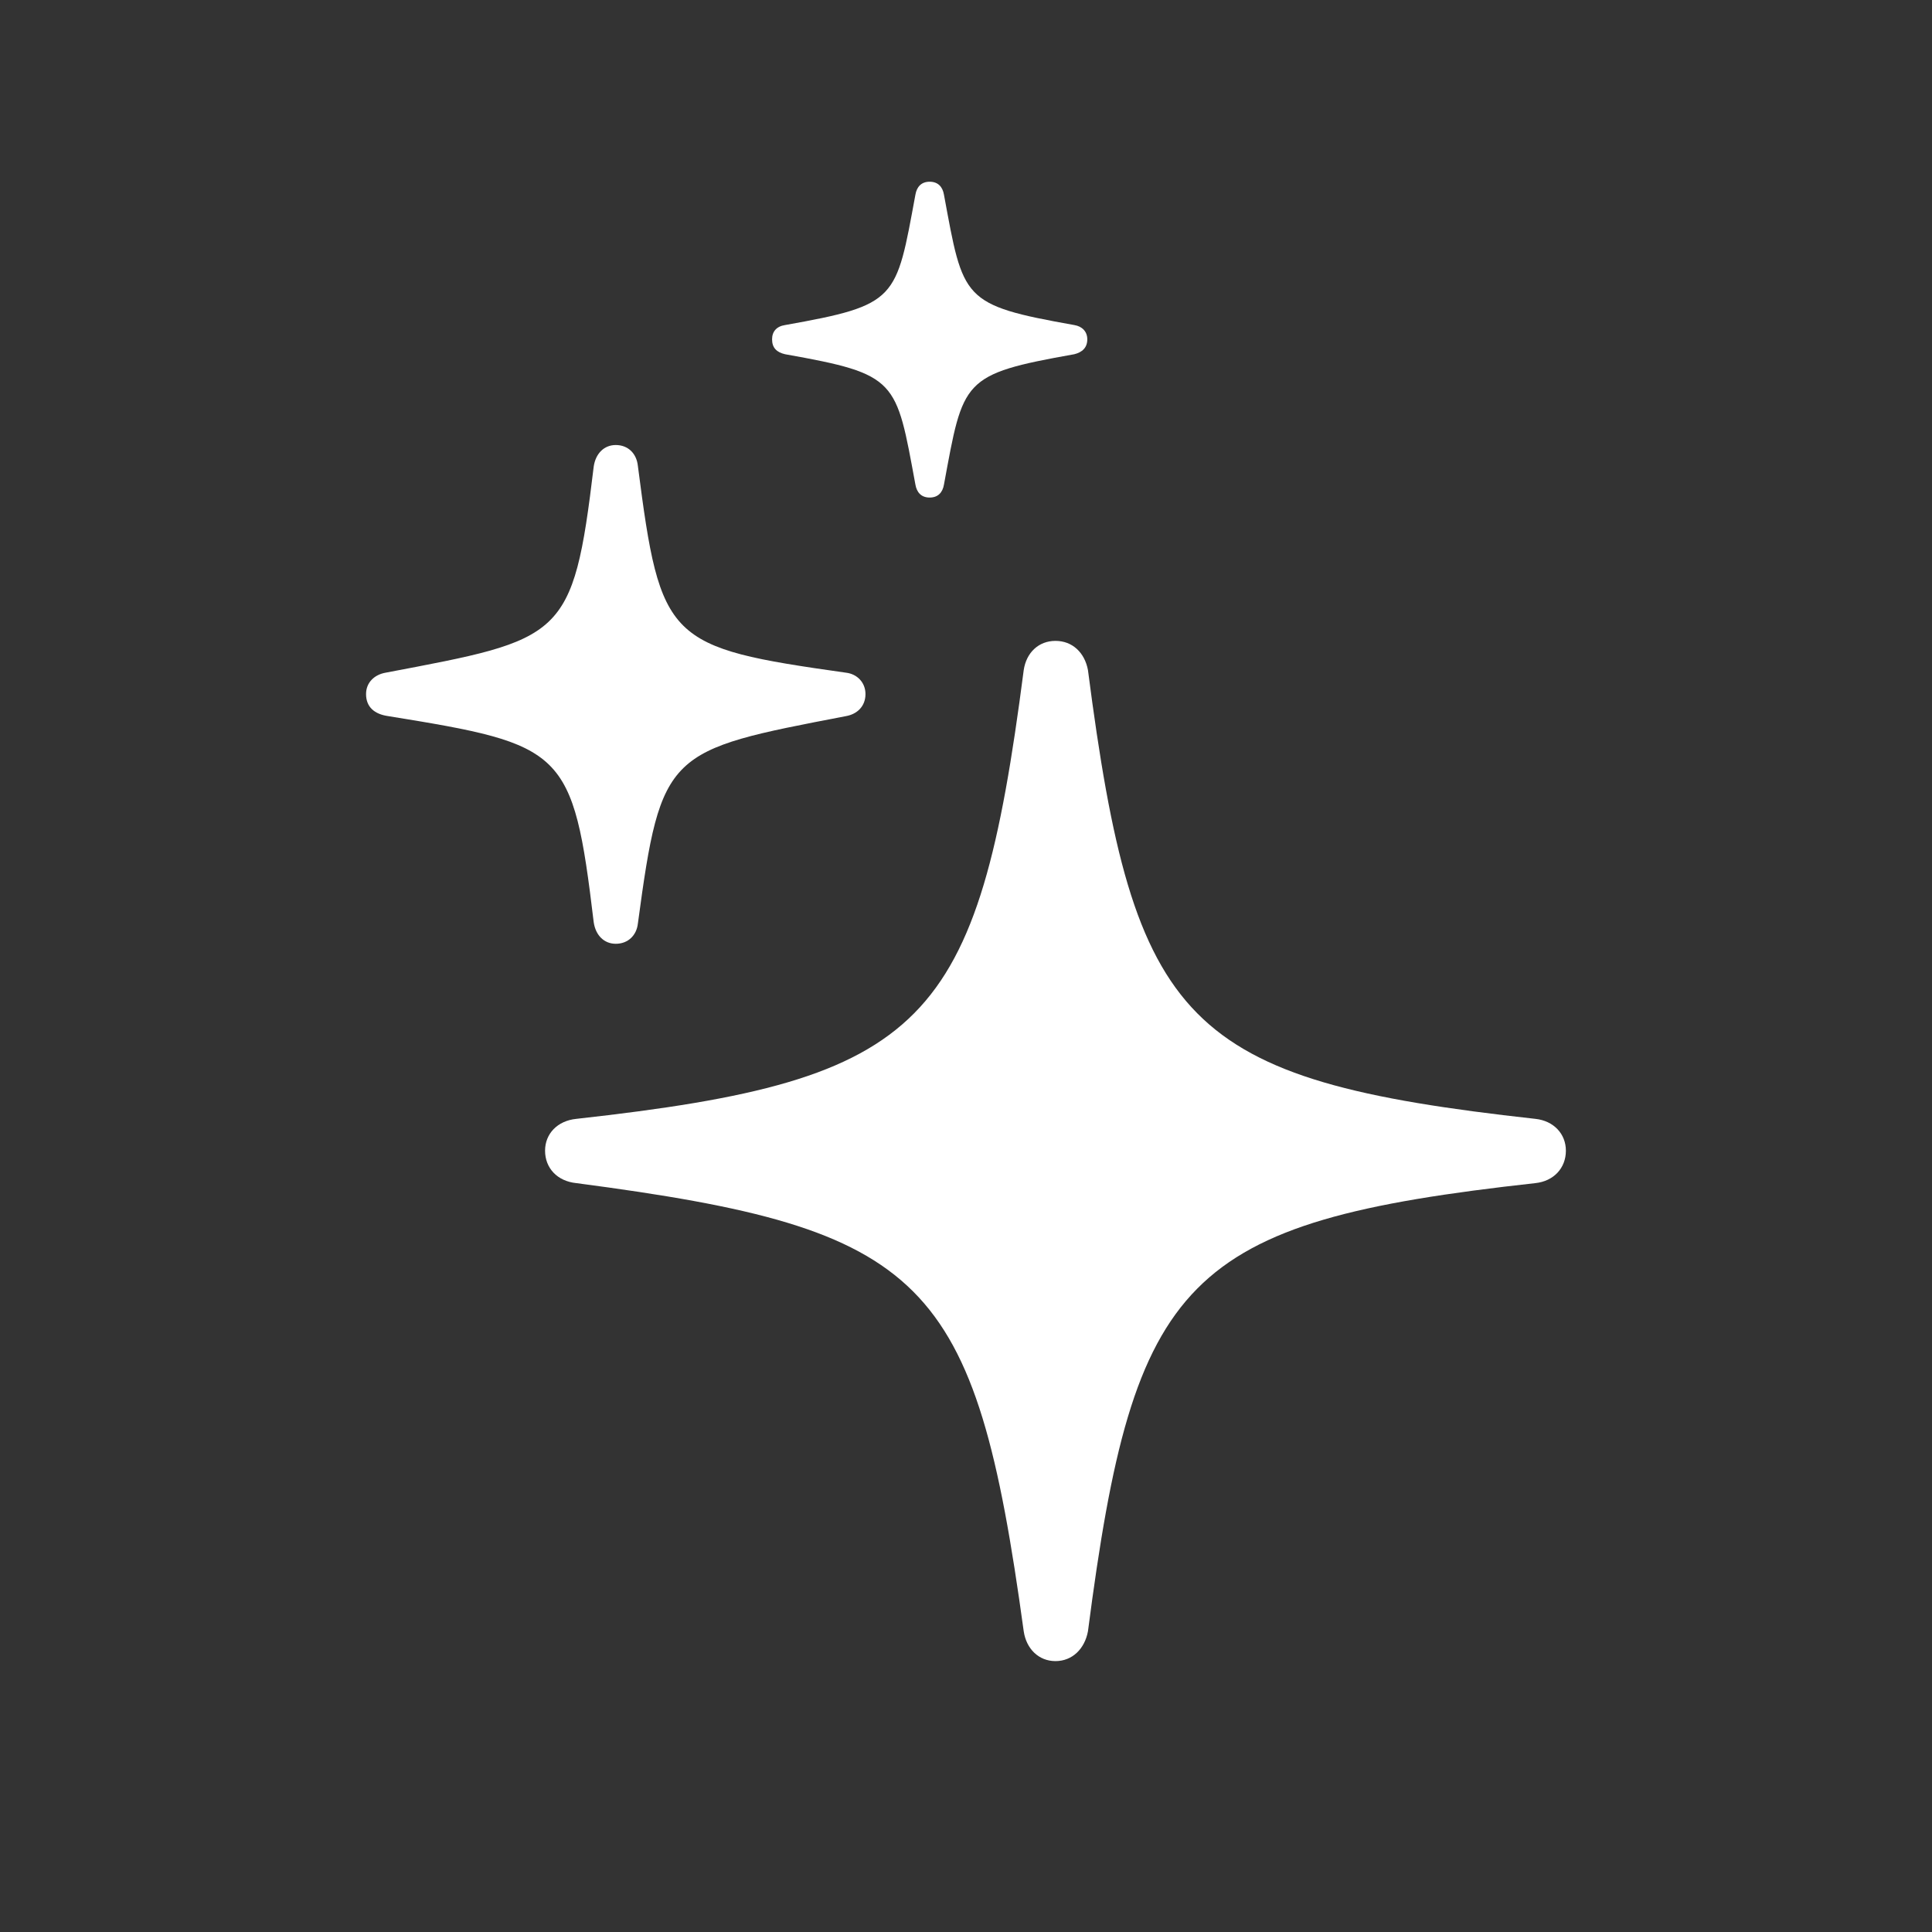 <svg width="32" height="32" viewBox="0 0 32 32" fill="none" xmlns="http://www.w3.org/2000/svg">
<rect x="0" y="0" width="32" height="32" fill="#333333" stroke="none"/>
<g clip-path="url(#clip0_216_521)">
<path d="M15.398 8.241C15.538 8.241 15.613 8.155 15.635 8.026C15.957 6.286 15.925 6.2 17.794 5.867C17.923 5.835 18.009 5.76 18.009 5.62C18.009 5.491 17.923 5.405 17.794 5.384C15.925 5.051 15.957 4.965 15.635 3.225C15.613 3.096 15.538 3.01 15.398 3.01C15.259 3.01 15.184 3.096 15.162 3.225C14.84 4.965 14.872 5.051 13.003 5.384C12.863 5.405 12.788 5.491 12.788 5.62C12.788 5.76 12.863 5.835 13.003 5.867C14.872 6.2 14.84 6.286 15.162 8.026C15.184 8.155 15.259 8.241 15.398 8.241ZM10.199 15.632C10.403 15.632 10.543 15.492 10.565 15.299C10.951 12.431 11.048 12.431 14.013 11.861C14.195 11.829 14.335 11.7 14.335 11.496C14.335 11.303 14.195 11.163 14.013 11.142C11.048 10.723 10.94 10.626 10.565 7.715C10.543 7.511 10.403 7.371 10.199 7.371C10.006 7.371 9.866 7.511 9.834 7.726C9.49 10.594 9.329 10.583 6.386 11.142C6.203 11.174 6.063 11.303 6.063 11.496C6.063 11.711 6.203 11.829 6.429 11.861C9.351 12.334 9.49 12.409 9.834 15.277C9.866 15.492 10.006 15.632 10.199 15.632ZM17.482 27.513C17.762 27.513 17.966 27.309 18.02 27.019C18.782 21.143 19.609 20.24 25.432 19.596C25.732 19.564 25.936 19.349 25.936 19.059C25.936 18.779 25.732 18.564 25.432 18.532C19.609 17.888 18.782 16.985 18.02 11.099C17.966 10.809 17.762 10.615 17.482 10.615C17.203 10.615 16.999 10.809 16.956 11.099C16.193 16.985 15.355 17.888 9.544 18.532C9.232 18.564 9.028 18.779 9.028 19.059C9.028 19.349 9.232 19.564 9.544 19.596C15.345 20.358 16.15 21.143 16.956 27.019C16.999 27.309 17.203 27.513 17.482 27.513Z" fill="white"/>
</g>
<defs>
<clipPath id="clip0_216_521">
<rect width="32" height="32" fill="white"/>
</clipPath>
</defs>
</svg>
